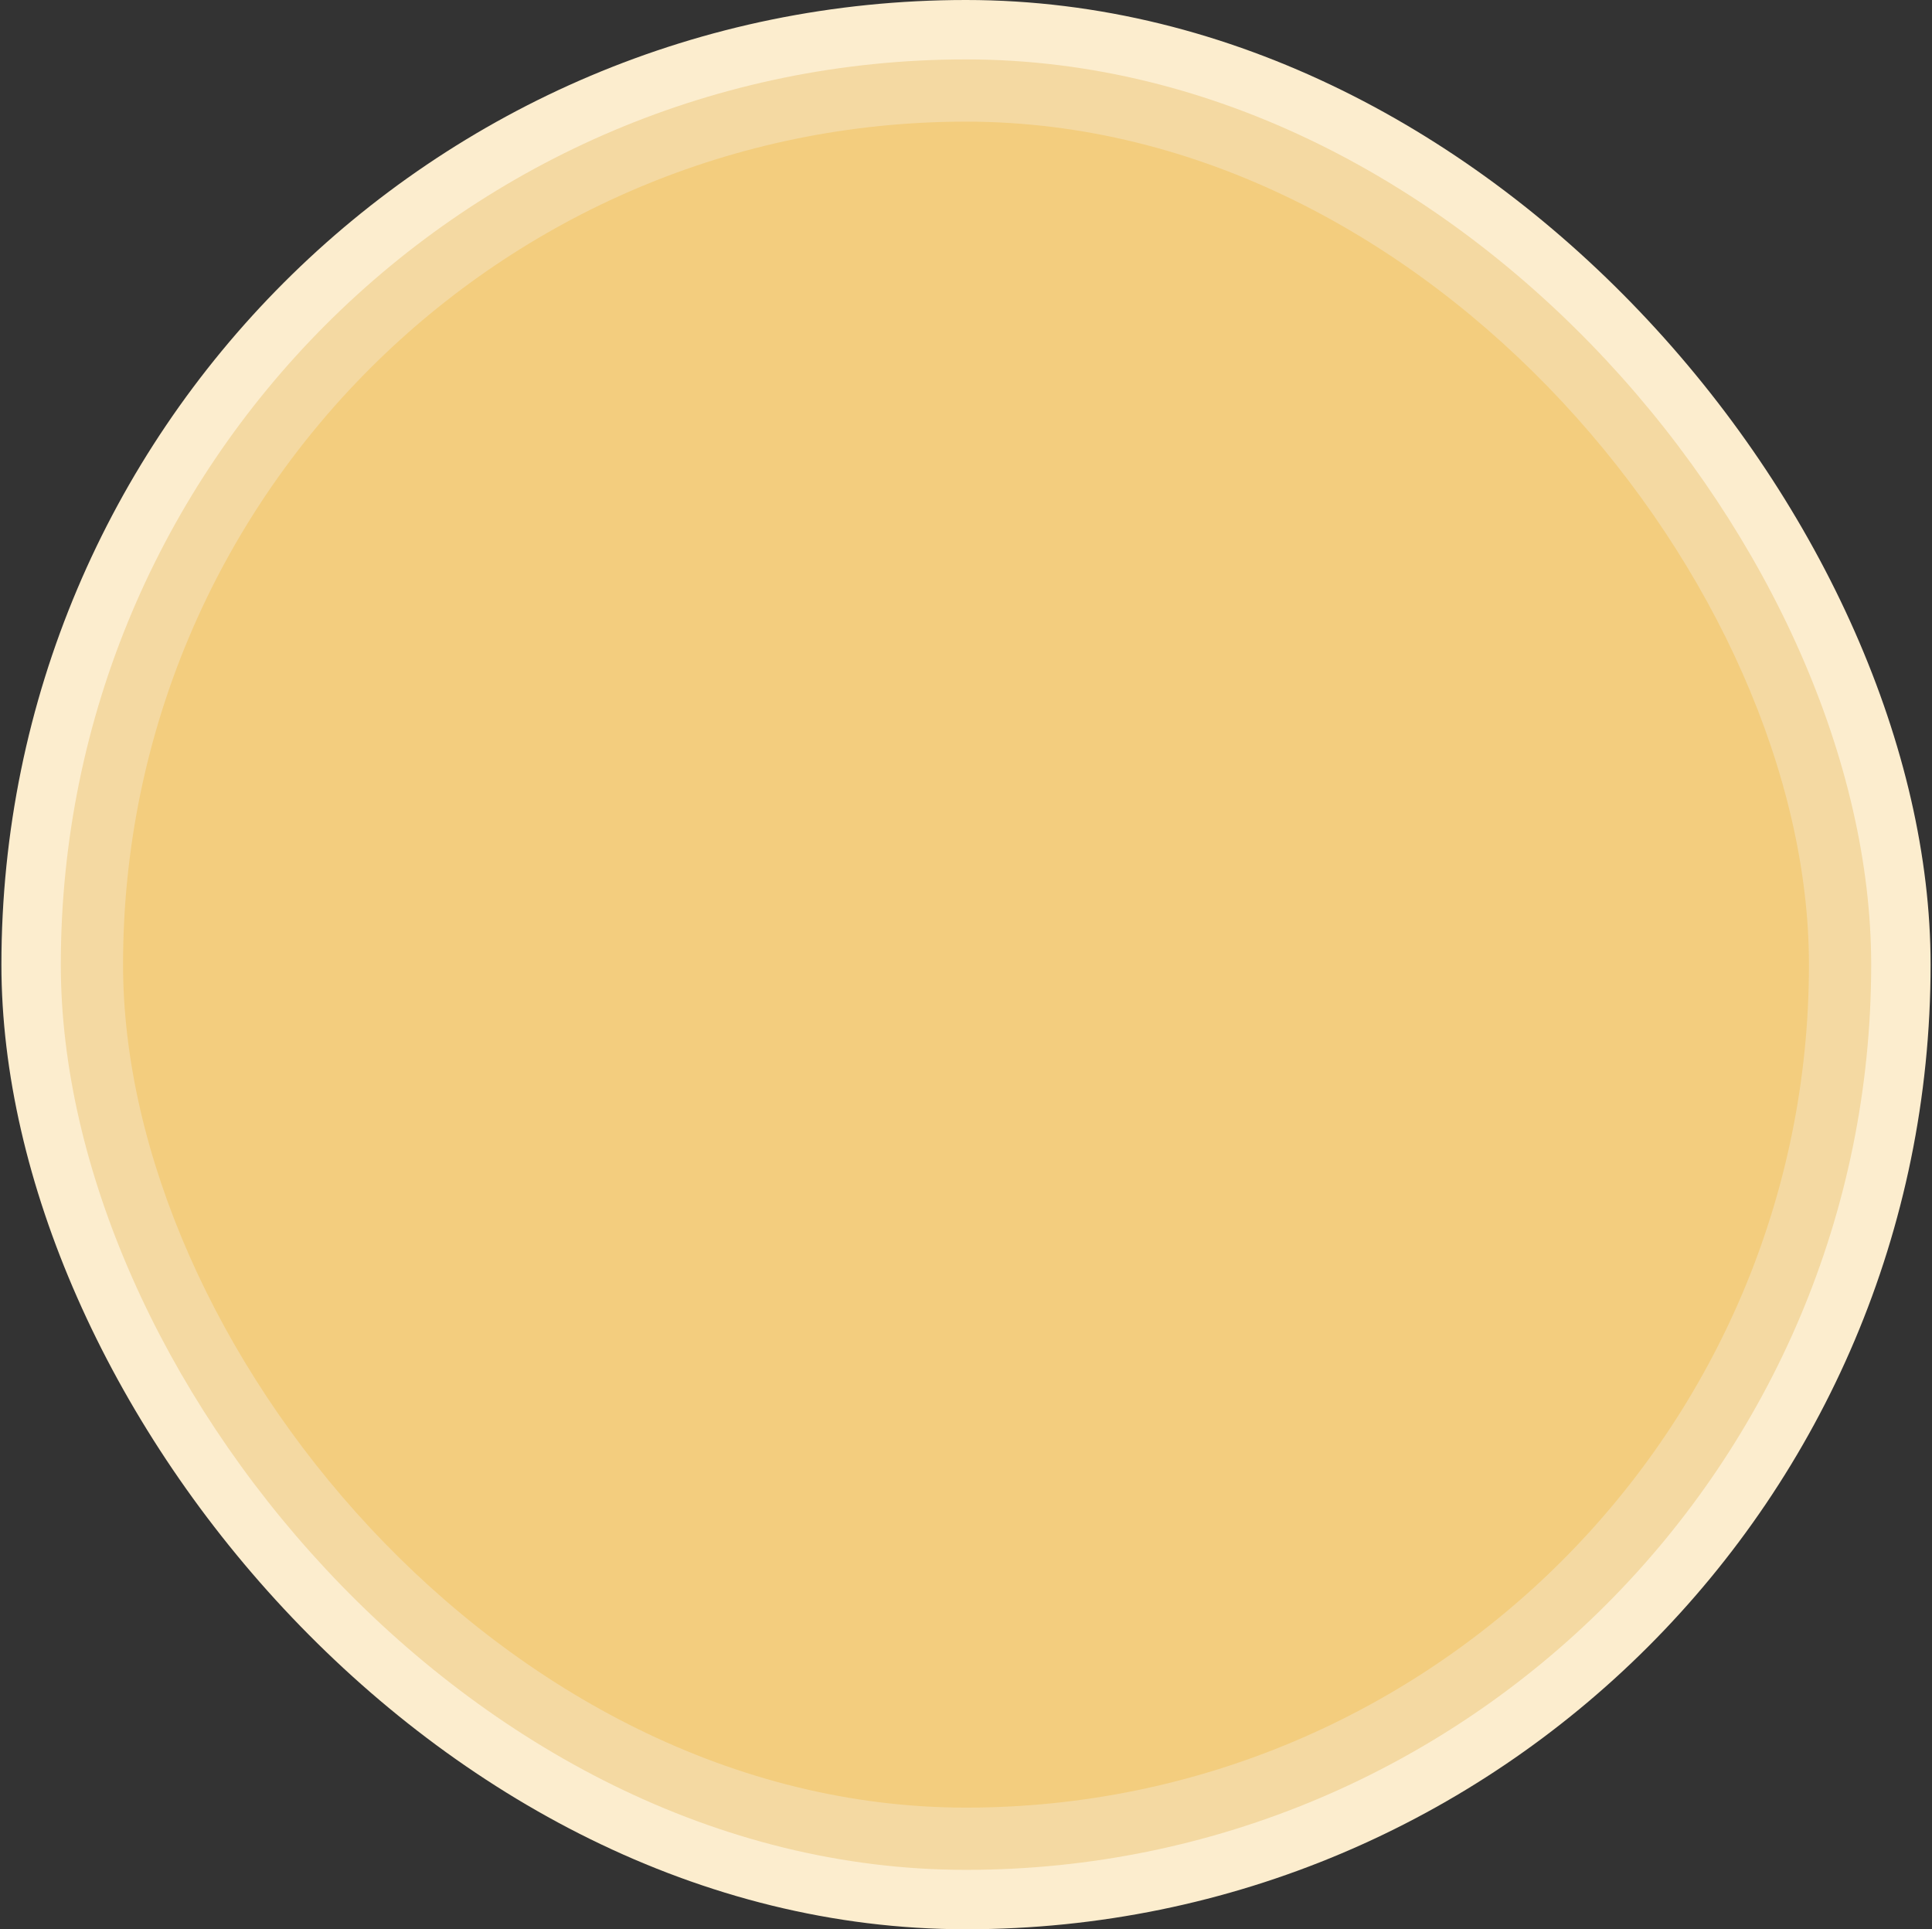 <svg xmlns="http://www.w3.org/2000/svg" width="683" height="682" viewBox="0 0 683 682" fill="none"><rect x="0" y="0" width="683" height="682" fill="#333333" stroke="none"/><rect x="0.5" width="682" height="682" rx="341" fill="#FCEDCE"></rect><rect x="21.5" y="21" width="640" height="640" rx="320" fill="#F4D9A2"></rect><rect x="43.5" y="43" width="596" height="596" rx="298" fill="#F3CD7E"></rect></svg>